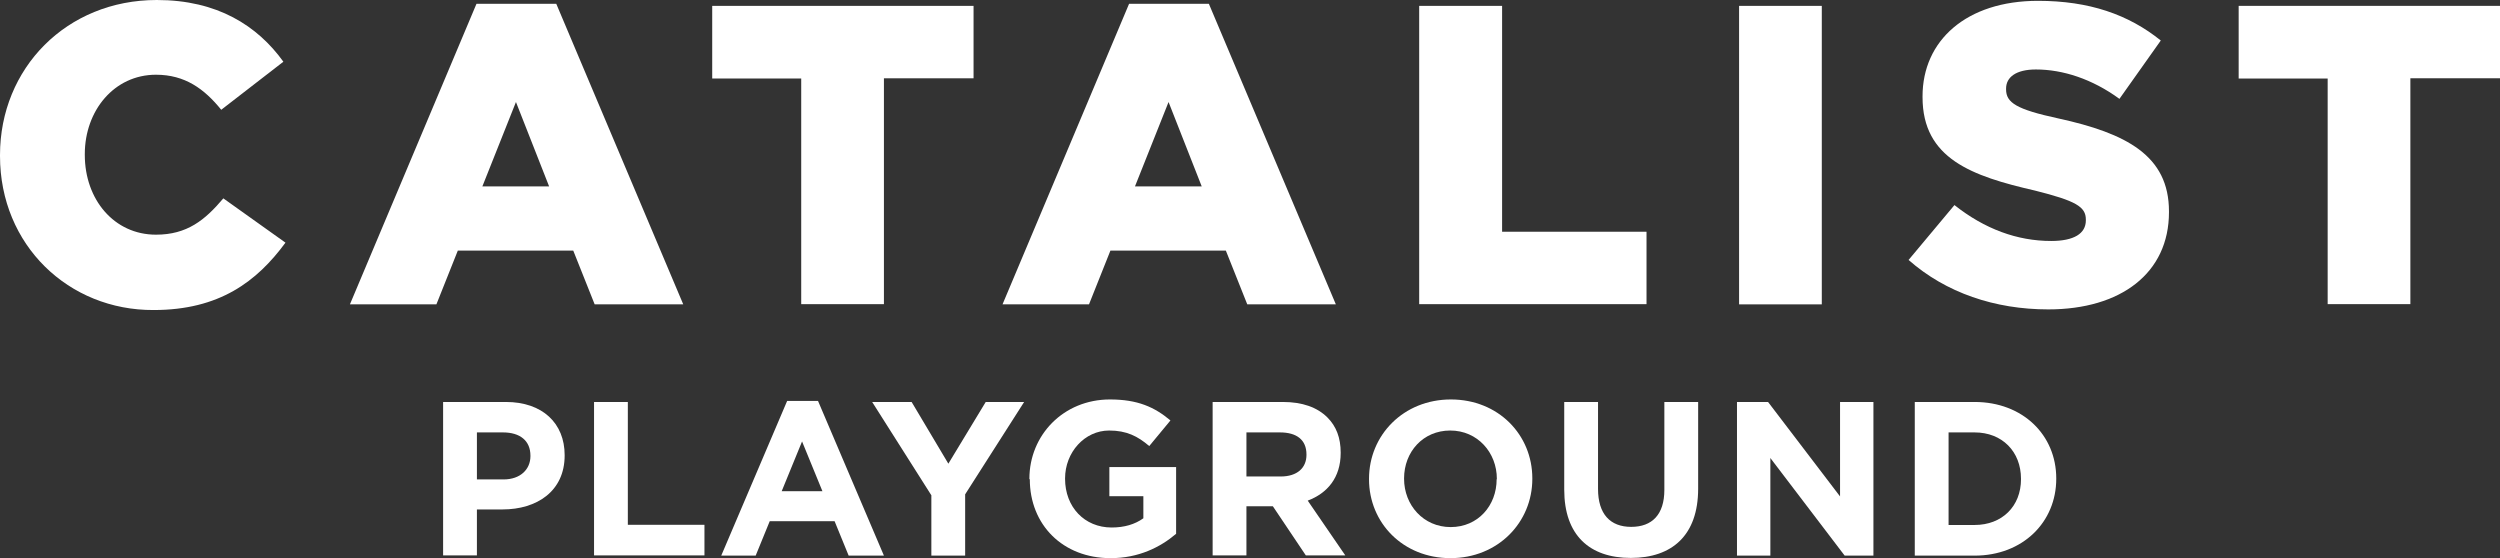 <?xml version="1.0" encoding="UTF-8"?>
<svg id="Layer_1" xmlns="http://www.w3.org/2000/svg" version="1.1" viewBox="0 0 119.1 26.59">
  <rect x="0" y="0" width="119.1" height="26.59" fill="#333333" stroke="none"/>
  <!-- Generator: Adobe Illustrator 29.1.0, SVG Export Plug-In . SVG Version: 2.1.0 Build 142)  -->
  <defs>
    <style>
      .st0 {
        fill: #fff;
      }
    </style>
  </defs>
  <g>
    <path class="st0" d="M0,7.43v-.04C0,3.25,3.17,0,7.47,0c2.88,0,4.79,1.22,6.03,2.94l-2.96,2.29c-.81-1-1.73-1.67-3.11-1.67-1.99,0-3.39,1.71-3.39,3.78v.04c0,2.13,1.4,3.8,3.39,3.8,1.48,0,2.33-.69,3.21-1.73l2.96,2.11c-1.36,1.85-3.15,3.21-6.28,3.21C3.27,14.79,0,11.68,0,7.43Z"/>
    <path class="st0" d="M22.7.18h3.8l6.05,14.32h-4.22l-1.02-2.56h-5.5l-1.02,2.56h-4.12L22.7.18ZM26.16,8.88l-1.58-4.02-1.6,4.02h3.19Z"/>
    <path class="st0" d="M38.18,3.74h-4.25V.28h12.45v3.45h-4.27v10.76h-3.94V3.74Z"/>
    <path class="st0" d="M53.79.18h3.8l6.05,14.32h-4.22l-1.02-2.56h-5.5l-1.02,2.56h-4.12L53.79.18ZM57.25,8.88l-1.58-4.02-1.6,4.02h3.19Z"/>
    <path class="st0" d="M67.62.28h3.94v10.76h6.88v3.45h-10.83V.28Z"/>
    <path class="st0" d="M82.85.28h3.94v14.22h-3.94V.28Z"/>
    <path class="st0" d="M90.92,12.39l2.19-2.62c1.44,1.14,2.99,1.71,4.61,1.71,1.08,0,1.65-.35,1.65-.98v-.04c0-.61-.47-.89-2.42-1.38-3.01-.69-5.36-1.52-5.36-4.45v-.04c0-2.66,2.09-4.55,5.5-4.55,2.44,0,4.31.65,5.85,1.89l-1.97,2.78c-1.3-.95-2.7-1.4-3.98-1.4-.95,0-1.42.37-1.42.91v.04c0,.63.49.95,2.48,1.38,3.25.71,5.28,1.77,5.28,4.43v.04c0,2.9-2.29,4.63-5.75,4.63-2.54,0-4.88-.79-6.66-2.36Z"/>
    <path class="st0" d="M110.9,3.74h-4.25V.28h12.45v3.45h-4.27v10.76h-3.94V3.74Z"/>
  </g>
  <g>
    <path class="st0" d="M21.11,19.15h2.99c1.75,0,2.8,1.02,2.8,2.53v.02c0,1.7-1.32,2.57-2.96,2.57h-1.22v2.19h-1.61v-7.32ZM23.99,22.84c.8,0,1.28-.48,1.28-1.11v-.02c0-.72-.5-1.11-1.31-1.11h-1.24v2.24h1.28Z"/>
    <path class="st0" d="M28.3,19.15h1.61v5.85h3.65v1.46h-5.26v-7.32Z"/>
    <path class="st0" d="M37.49,19.1h1.48l3.14,7.37h-1.68l-.67-1.64h-3.09l-.67,1.64h-1.64l3.14-7.37ZM39.18,23.4l-.97-2.37-.97,2.37h1.94Z"/>
    <path class="st0" d="M44.36,23.58l-2.81-4.43h1.88l1.75,2.94,1.78-2.94h1.83l-2.81,4.4v2.92h-1.61v-2.88Z"/>
    <path class="st0" d="M49.04,22.83v-.02c0-2.08,1.62-3.78,3.84-3.78,1.31,0,2.12.36,2.88,1l-1.01,1.22c-.55-.47-1.08-.74-1.91-.74-1.17,0-2.1,1.04-2.1,2.28v.02c0,1.34.92,2.32,2.22,2.32.6,0,1.11-.15,1.51-.44v-1.05h-1.62v-1.39h3.18v3.18c-.75.64-1.79,1.16-3.12,1.16-2.28,0-3.85-1.59-3.85-3.76Z"/>
    <path class="st0" d="M57.77,19.15h3.34c.93,0,1.64.25,2.13.74.42.42.63.97.63,1.67v.02c0,1.18-.64,1.92-1.57,2.27l1.79,2.61h-1.88l-1.57-2.34h-1.26v2.34h-1.61v-7.32ZM61.01,22.7c.79,0,1.23-.41,1.23-1.03v-.02c0-.7-.47-1.05-1.26-1.05h-1.6v2.1h1.63Z"/>
    <path class="st0" d="M65.22,22.83v-.02c0-2.08,1.64-3.78,3.9-3.78s3.88,1.68,3.88,3.76v.02c0,2.08-1.64,3.78-3.9,3.78s-3.88-1.68-3.88-3.76ZM71.31,22.83v-.02c0-1.25-.92-2.3-2.22-2.3s-2.2,1.02-2.2,2.28v.02c0,1.25.92,2.3,2.22,2.3s2.19-1.02,2.19-2.28Z"/>
    <path class="st0" d="M74.52,23.33v-4.18h1.61v4.14c0,1.2.58,1.81,1.58,1.81s1.58-.59,1.58-1.76v-4.19h1.61v4.13c0,2.22-1.24,3.3-3.21,3.3s-3.17-1.09-3.17-3.25Z"/>
    <path class="st0" d="M82.75,19.15h1.48l3.43,4.5v-4.5h1.59v7.32h-1.37l-3.54-4.65v4.65h-1.59v-7.32Z"/>
    <path class="st0" d="M91.22,19.15h2.85c2.3,0,3.89,1.58,3.89,3.64v.02c0,2.06-1.59,3.66-3.89,3.66h-2.85v-7.32ZM92.83,20.6v4.41h1.24c1.31,0,2.21-.89,2.21-2.18v-.02c0-1.3-.9-2.21-2.21-2.21h-1.24Z"/>
  </g>
</svg>
